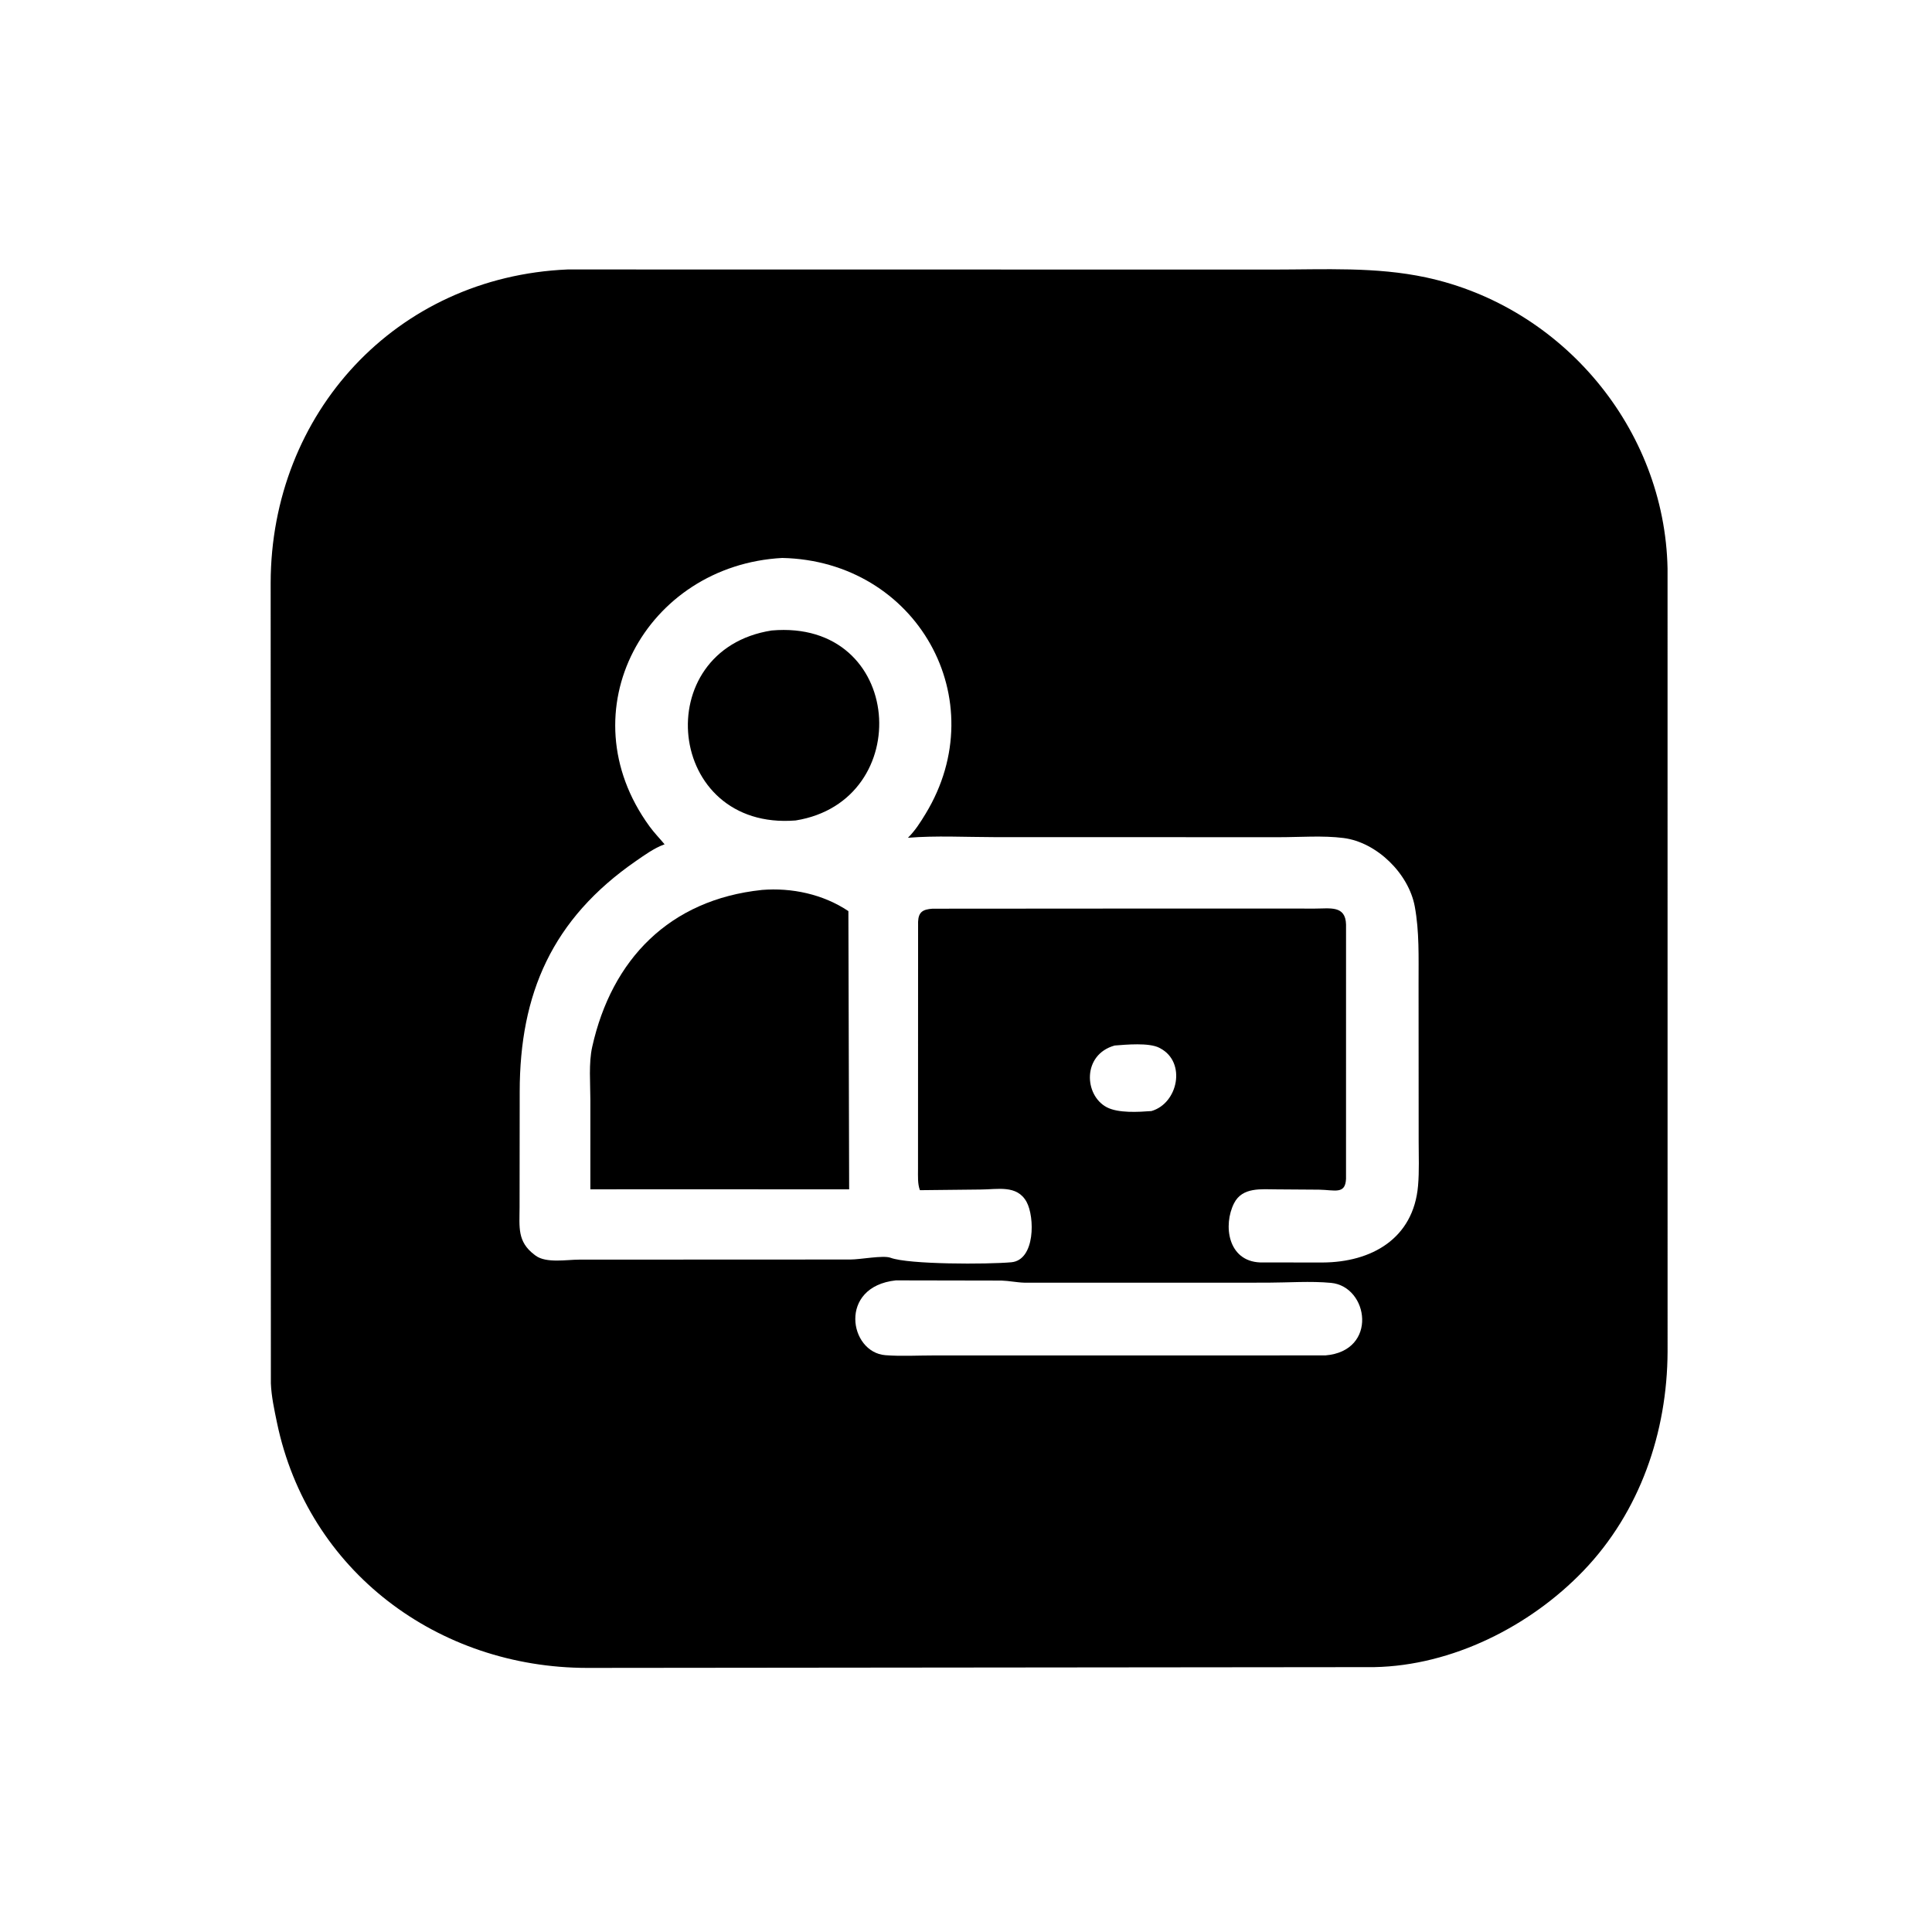 <svg version="1.1" xmlns="http://www.w3.org/2000/svg" style="display: block;" viewBox="0 0 2048 2048" width="640" height="640">
<path transform="translate(0,0)" fill="rgb(0,0,0)" d="M 1456.75 1767.22 L 622.314 1768.05 C 464.636 1767.86 326.458 1665.84 293.616 1508.1 C 290.799 1494.57 287.671 1480.22 287.13 1466.38 L 286.914 617.803 C 287.241 438.255 419.566 293.392 601.745 285.644 L 1349.81 285.75 C 1403.9 285.746 1458.43 282.658 1511.64 294.075 C 1656.21 325.098 1764.73 454.353 1767.67 602.653 L 1767.7 1432.8 C 1767.36 1518.17 1738.43 1602.72 1678.48 1665.12 C 1621.93 1724 1539.29 1765.67 1456.75 1767.22 z M 829.198 591.458 C 684.815 599.232 599.383 753.604 688.5 875.977 C 693.473 882.805 699.164 888.584 704.505 895.027 L 703.586 895.344 C 693.486 899.044 683.02 906.562 674.197 912.665 C 585.16 974.257 550.998 1053.41 550.905 1157.2 L 550.77 1279.87 C 550.73 1300.76 548.113 1316.18 566.5 1330.04 L 567.846 1331.07 C 579.034 1339.3 600.839 1335.25 613.981 1335.26 L 901.507 1335.14 C 912.202 1335.13 936.291 1330.4 944 1333.28 C 963.341 1340.49 1046.75 1340.32 1072 1338.06 C 1097.53 1335.79 1096.97 1289.94 1088.18 1274 C 1078.02 1255.59 1057.24 1260.96 1039.21 1260.95 L 975.145 1261.64 C 972.583 1254.91 973.156 1246.47 973.129 1239.28 L 973.215 977 C 973.681 966.809 978.159 963.983 988.467 963.254 L 1222.5 963.099 L 1394.09 963.135 C 1409.75 963.162 1426.33 959.496 1426.86 979.999 L 1426.84 1249.53 C 1426.14 1266.5 1414.91 1261.37 1398.18 1261.09 L 1353.42 1260.78 C 1336.98 1260.75 1316.98 1258.14 1308.15 1275.5 C 1296.44 1298.56 1301.39 1336.9 1335.83 1338.24 L 1402.18 1338.3 C 1453.48 1338 1498.34 1313.36 1503.2 1256.85 C 1504.54 1241.3 1503.84 1225.17 1503.84 1209.55 L 1503.74 1041.99 C 1503.7 1014.95 1504.64 987.512 1499.7 960.83 C 1493.28 926.207 1459.66 892.839 1424.14 888.316 C 1402.34 885.54 1378.08 887.466 1356.03 887.464 L 1053.69 887.392 C 1023.64 887.365 992.354 885.64 962.456 888.08 C 970.161 880.447 975.5 871.947 981.109 862.736 C 1054.74 741.809 971.912 594.501 829.198 591.458 z M 1181.57 1108.29 C 1147.07 1117.94 1149.12 1160.93 1173.12 1173.67 C 1185.36 1180.17 1206.9 1178.77 1220.59 1177.76 C 1248.9 1169.56 1257.69 1125.98 1229.97 1111.28 L 1228.95 1110.72 C 1217.91 1105.03 1193.59 1107.37 1181.57 1108.29 z M 949.615 1357.25 C 888.331 1363.86 900.013 1433.57 938.59 1436.56 C 955.331 1437.86 972.774 1436.82 989.603 1436.83 L 1404.93 1436.79 C 1460.97 1432.21 1450.98 1363.66 1410.88 1359.89 C 1389.13 1357.85 1365.52 1359.63 1343.56 1359.68 L 1086 1359.7 C 1077.82 1359.48 1069.86 1357.72 1061.69 1357.46 L 949.615 1357.25 z"/>
<path transform="translate(0,0)" fill="rgb(0,0,0)" d="M 843.371 869.728 C 705.637 880.737 686.846 688.924 817.937 668.35 C 958.936 655.907 971.366 849.265 843.371 869.728 z"/>
<path transform="translate(0,0)" fill="rgb(0,0,0)" d="M 720.5 1260.68 L 625.808 1260.74 L 625.813 1166.26 C 625.825 1148.46 623.901 1127.05 627.777 1109.68 C 648.462 1016.95 709.703 953.714 807.52 943.398 L 807.58 943.375 C 839.268 940.784 872.588 947.901 899.33 965.807 L 900.133 1260.77 L 720.5 1260.68 z"/>
</svg>